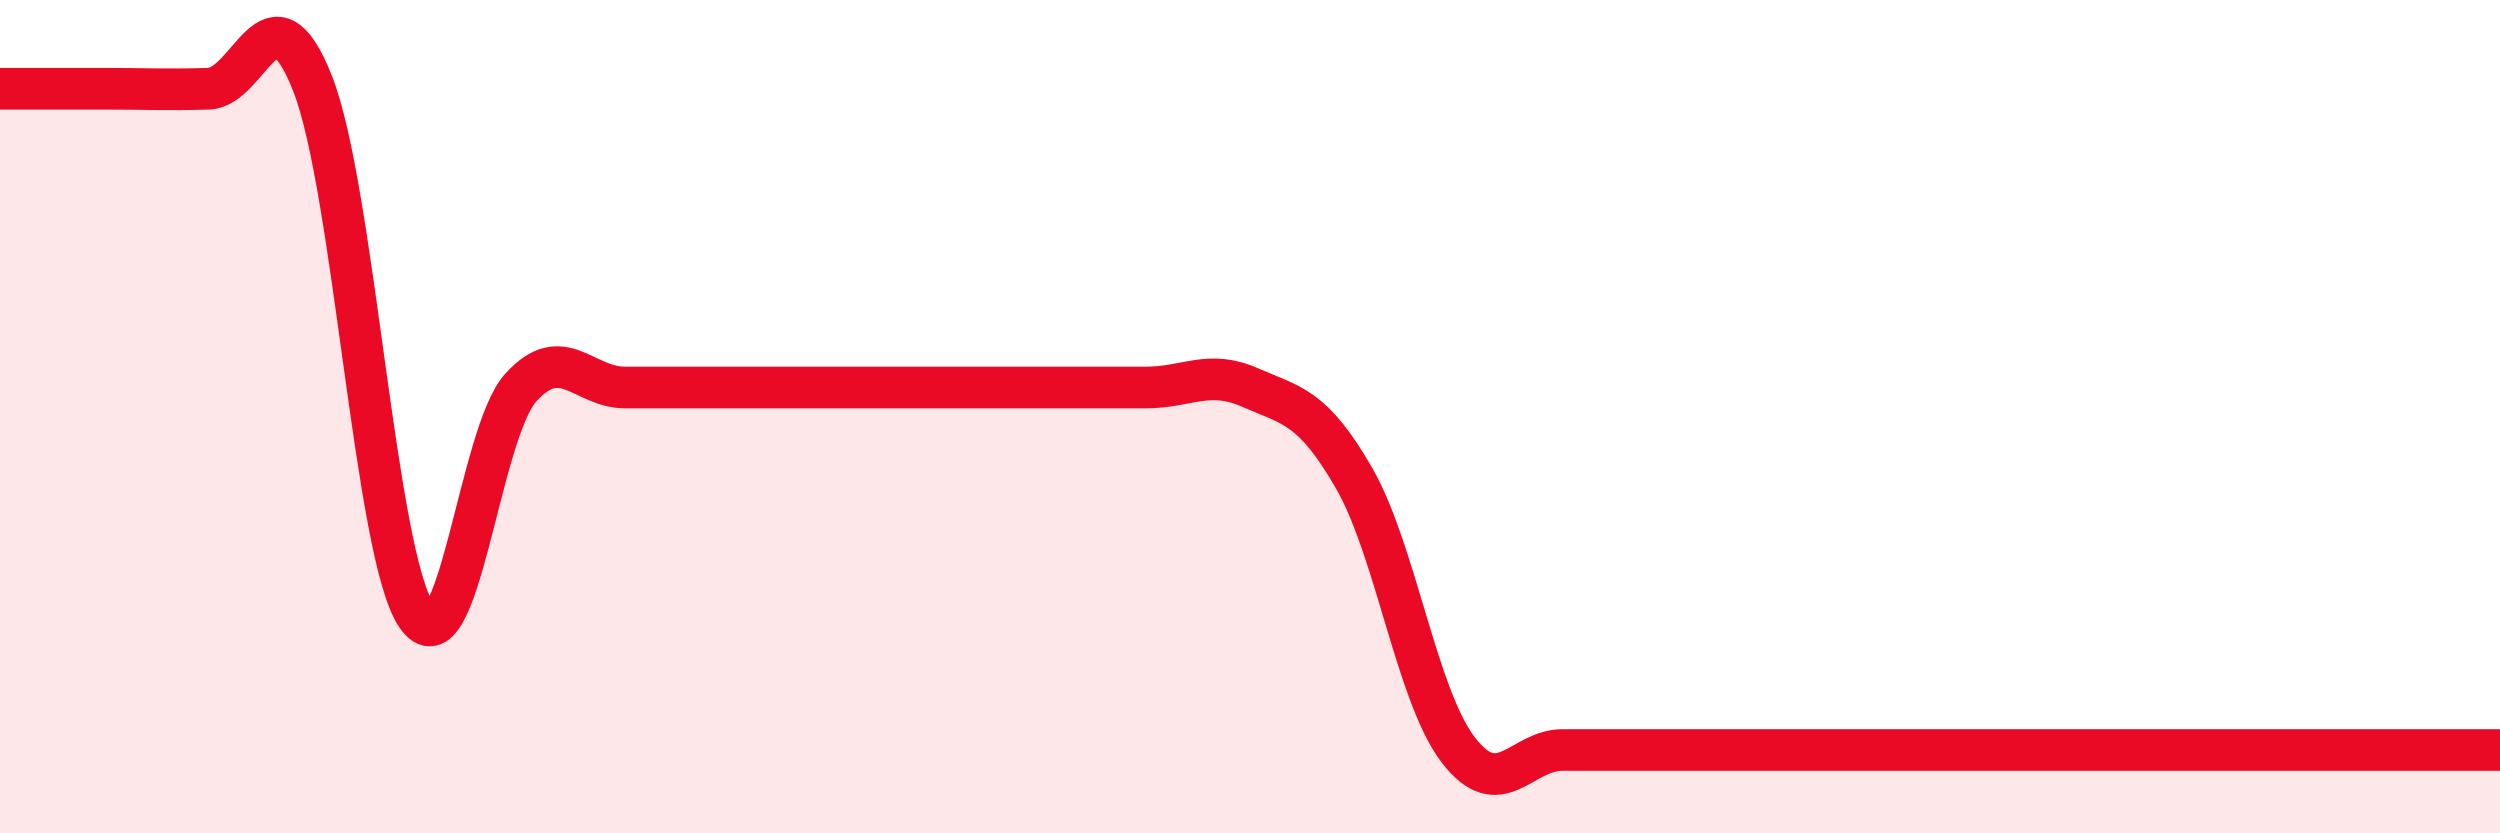
    <svg width="60" height="20" viewBox="0 0 60 20" xmlns="http://www.w3.org/2000/svg">
      <path
        d="M 0,2.13 C 0.5,2.13 1.5,2.13 2.5,2.13 C 3.5,2.13 4,2.16 5,2.13 C 6,2.1 6.5,-0.53 7.5,2 C 8.5,4.53 9,13.32 10,14.78 C 11,16.24 11.5,10.4 12.5,9.3 C 13.5,8.2 14,9.3 15,9.3 C 16,9.3 16.5,9.3 17.5,9.3 C 18.5,9.3 19,9.3 20,9.3 C 21,9.3 21.5,9.3 22.5,9.3 C 23.5,9.3 24,9.3 25,9.3 C 26,9.3 26.5,9.3 27.5,9.3 C 28.5,9.3 29,8.86 30,9.3 C 31,9.74 31.5,9.74 32.5,11.48 C 33.5,13.22 34,16.7 35,18 C 36,19.3 36.5,18 37.5,18 C 38.5,18 39,18 40,18 C 41,18 41.5,18 42.5,18 C 43.5,18 44,18 45,18 C 46,18 46.5,18 47.5,18 C 48.5,18 49,18 50,18 C 51,18 51.5,18 52.5,18 C 53.5,18 53.5,18 55,18 C 56.5,18 59,18 60,18L60 20L0 20Z"
        fill="#EB0A25"
        opacity="0.1"
        stroke-linecap="round"
        stroke-linejoin="round"
      />
      <path
        d="M 0,2.13 C 0.5,2.13 1.5,2.13 2.5,2.13 C 3.5,2.13 4,2.16 5,2.13 C 6,2.1 6.5,-0.53 7.5,2 C 8.5,4.53 9,13.32 10,14.78 C 11,16.24 11.5,10.4 12.5,9.3 C 13.5,8.2 14,9.3 15,9.3 C 16,9.3 16.5,9.3 17.5,9.3 C 18.5,9.3 19,9.3 20,9.3 C 21,9.3 21.5,9.3 22.5,9.3 C 23.5,9.3 24,9.3 25,9.3 C 26,9.3 26.5,9.3 27.5,9.3 C 28.5,9.3 29,8.86 30,9.3 C 31,9.74 31.5,9.74 32.5,11.48 C 33.5,13.22 34,16.7 35,18 C 36,19.3 36.5,18 37.5,18 C 38.5,18 39,18 40,18 C 41,18 41.5,18 42.5,18 C 43.5,18 44,18 45,18 C 46,18 46.5,18 47.5,18 C 48.5,18 49,18 50,18 C 51,18 51.5,18 52.5,18 C 53.5,18 53.5,18 55,18 C 56.5,18 59,18 60,18"
        stroke="#EB0A25"
        stroke-width="1"
        fill="none"
        stroke-linecap="round"
        stroke-linejoin="round"
      />
    </svg>
  